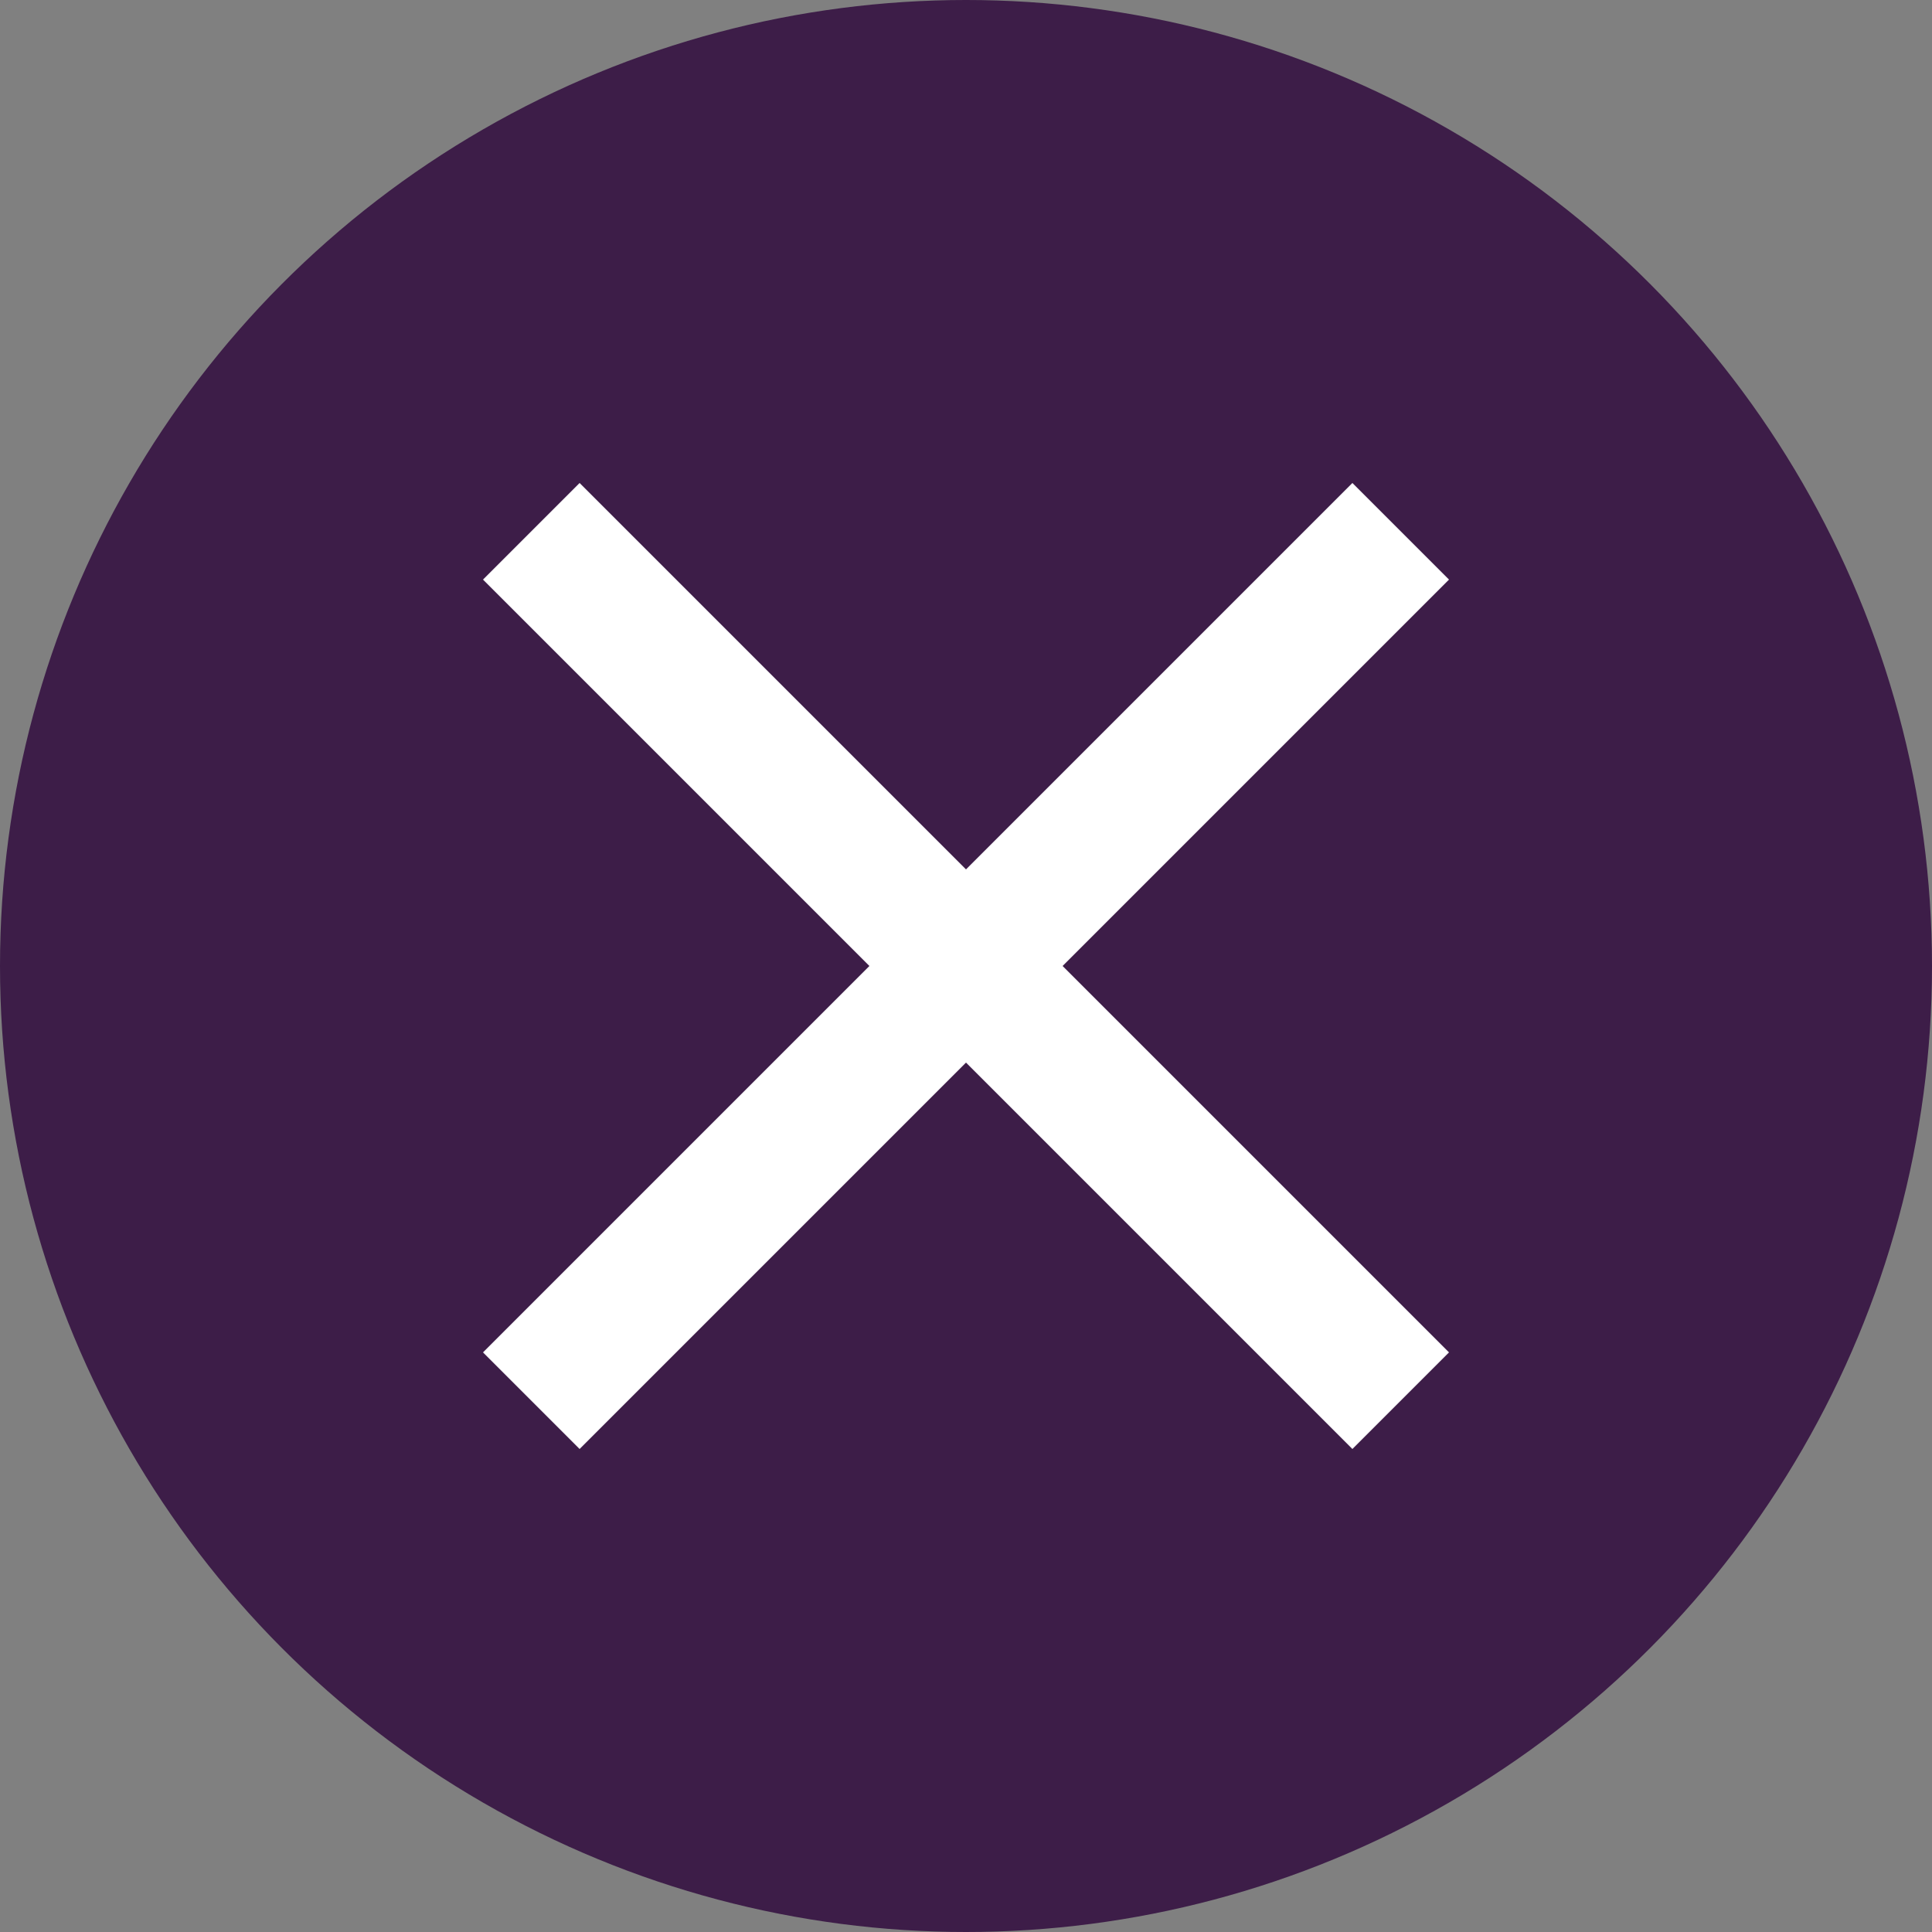 <?xml version="1.0" encoding="utf-8"?>
<!-- Generator: Adobe Illustrator 28.2.0, SVG Export Plug-In . SVG Version: 6.00 Build 0)  -->
<svg version="1.1" id="Layer_1" xmlns="http://www.w3.org/2000/svg" xmlns:xlink="http://www.w3.org/1999/xlink" x="0px" y="0px"
	 viewBox="0 0 52 52" style="enable-background:new 0 0 52 52;" xml:space="preserve">
<rect x="0" y="0" width="52" height="52" fill="#808080" stroke="none"/>
<style type="text/css">
	.st0{fill:#3D1D48;}
	.st1{fill:#FFFFFF;}
</style>
<g id="Close_btn" transform="translate(-1478 -2177)">
	<circle id="Ellipse_18" class="st0" cx="1504" cy="2203" r="26"/>
	<path id="Path_61" class="st1" d="M1514.4,2190l-10.4,10.4l-10.4-10.4l-2.6,2.6l10.4,10.4l-10.4,10.4l2.6,2.6l10.4-10.4l10.4,10.4
		l2.6-2.6l-10.4-10.4l10.4-10.4L1514.4,2190z"/>
</g>
</svg>
